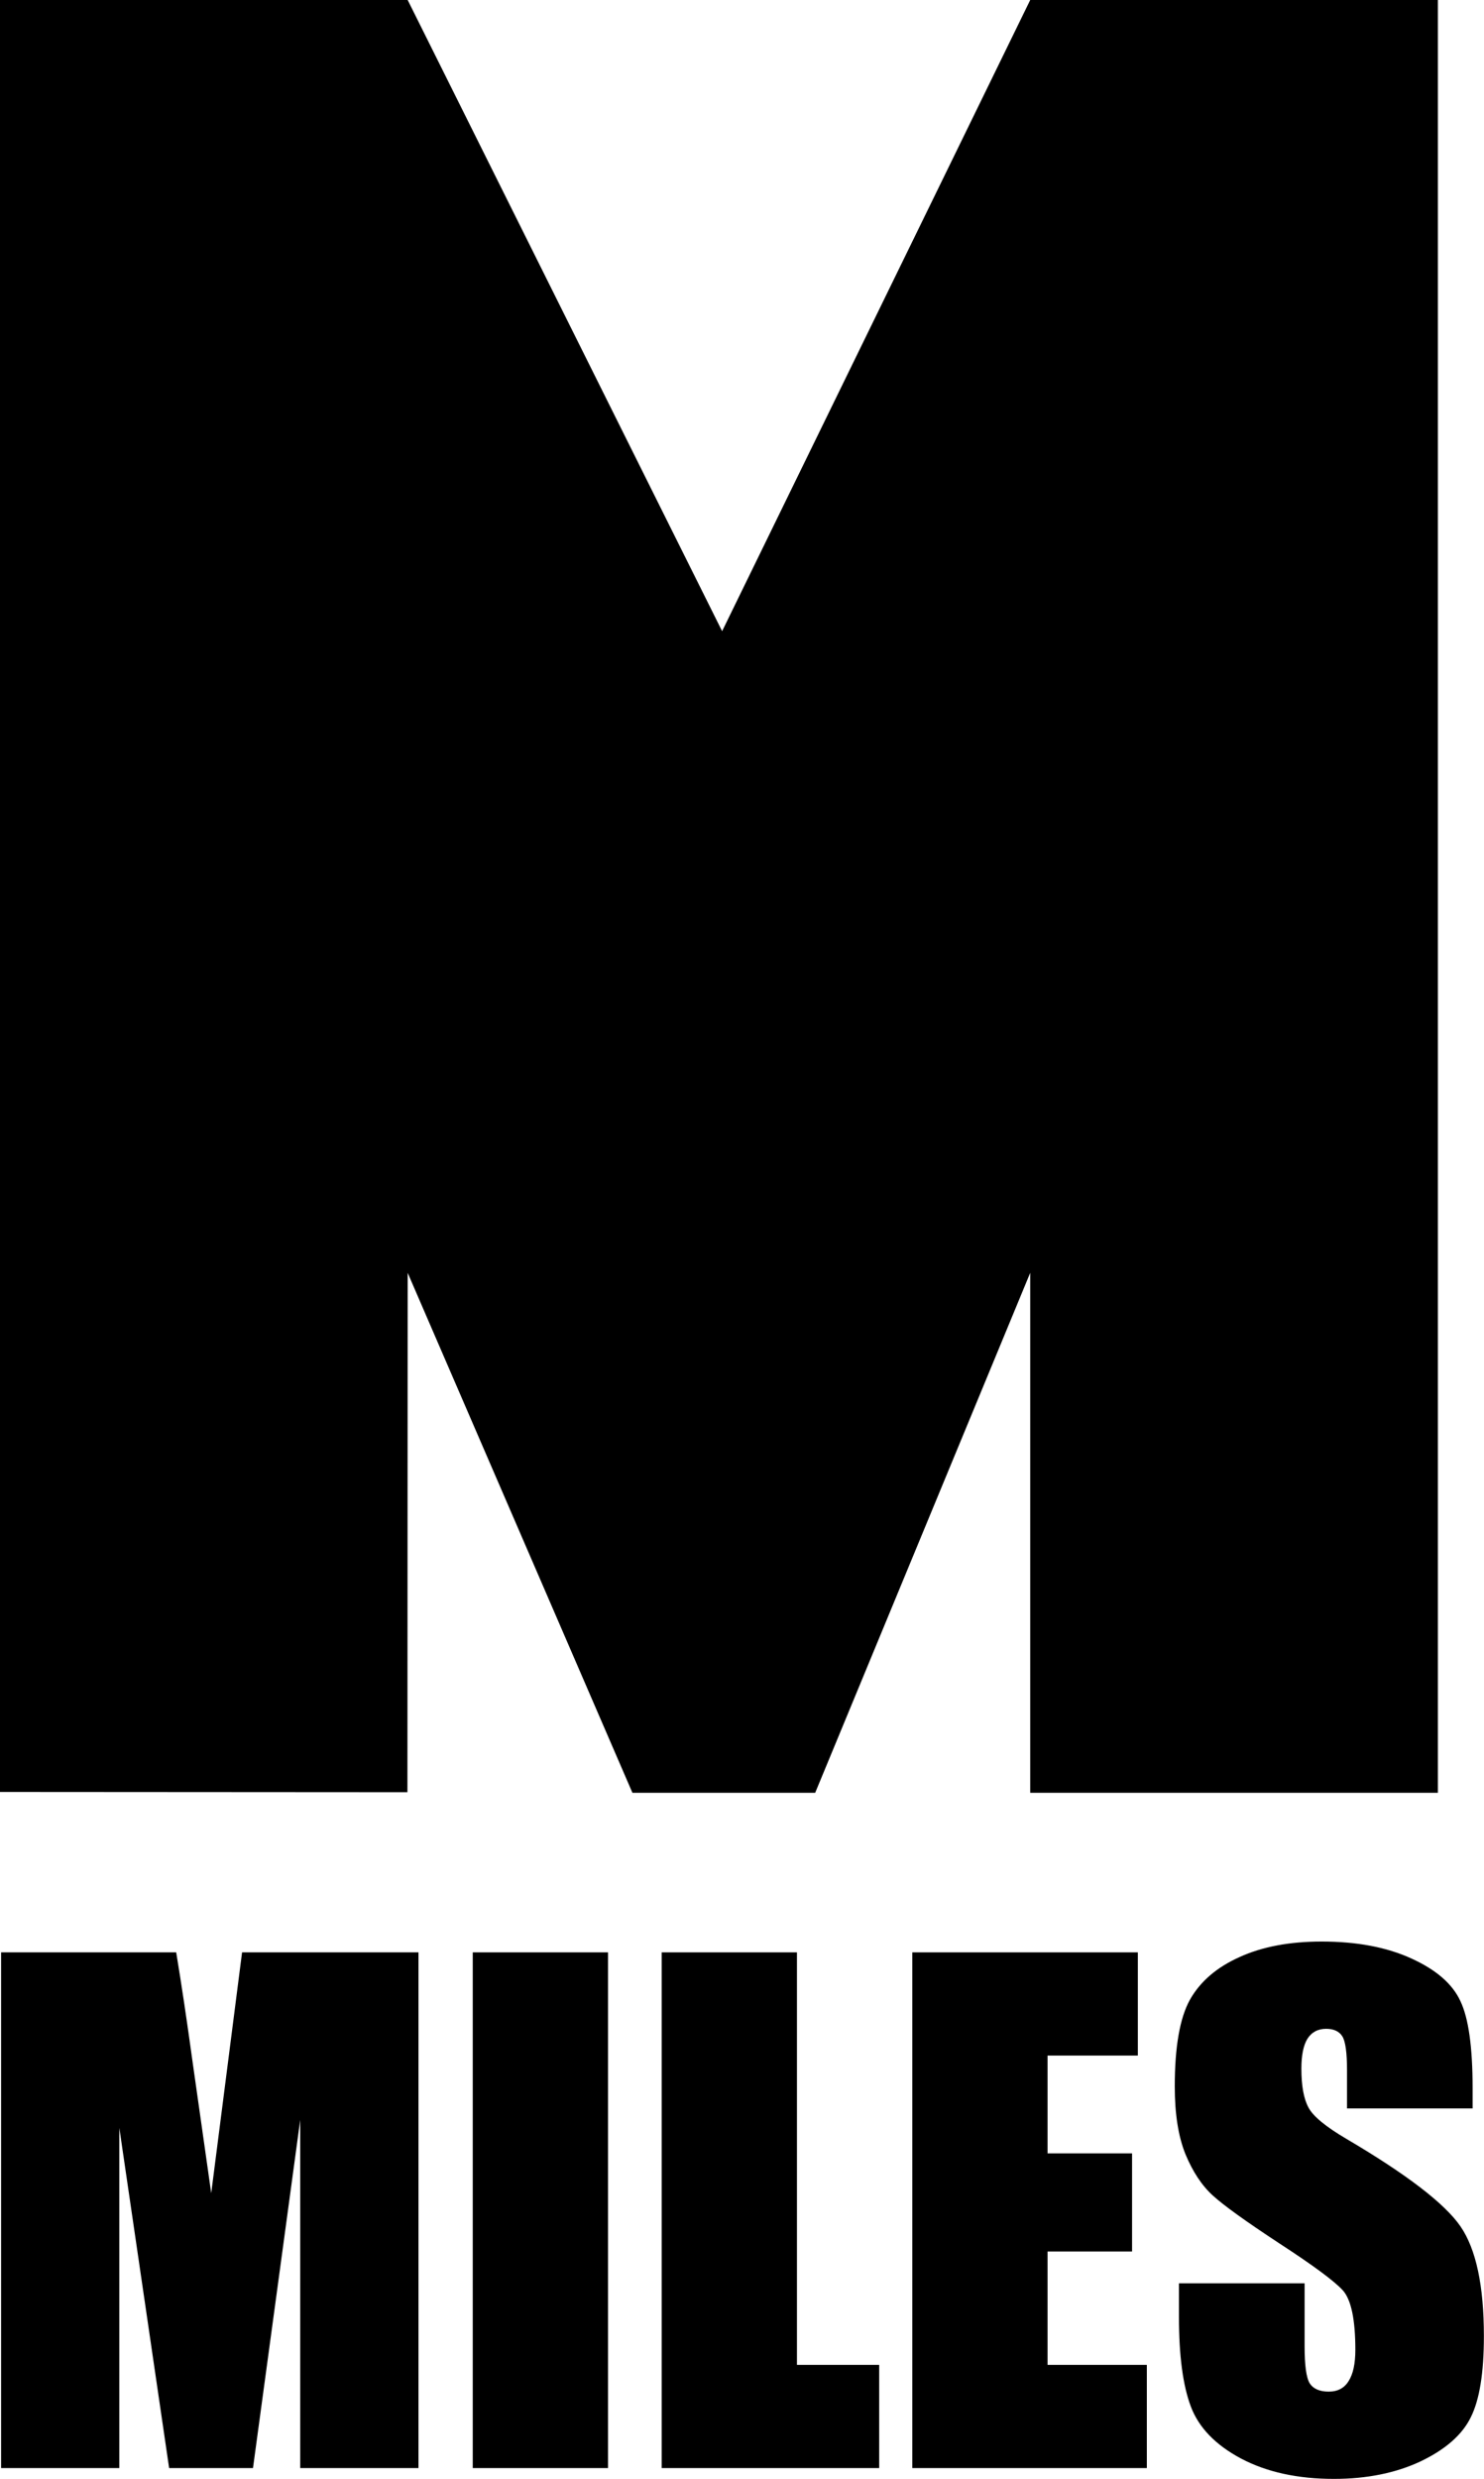 <?xml version="1.0" encoding="UTF-8" standalone="no"?>
<!-- Created with Inkscape (http://www.inkscape.org/) -->

<svg
   xmlns:dc="http://purl.org/dc/elements/1.1/"
   xmlns:cc="http://creativecommons.org/ns#"
   xmlns:rdf="http://www.w3.org/1999/02/22-rdf-syntax-ns#"
   xmlns:svg="http://www.w3.org/2000/svg"
   xmlns="http://www.w3.org/2000/svg"
   xmlns:sodipodi="http://sodipodi.sourceforge.net/DTD/sodipodi-0.dtd"
   xmlns:inkscape="http://www.inkscape.org/namespaces/inkscape"
   width="563.542"
   height="940.953"
   id="svg2"
   version="1.1"
   inkscape:version="0.91 r13725"
   sodipodi:docname="Miles.svg">
  <defs
     id="defs4" />
  <sodipodi:namedview
     id="base"
     pagecolor="#ffffff"
     bordercolor="#666666"
     borderopacity="1.0"
     inkscape:pageopacity="0.0"
     inkscape:pageshadow="2"
     inkscape:zoom="0.25"
     inkscape:cx="-155.29496"
     inkscape:cy="409.55434"
     inkscape:document-units="px"
     inkscape:current-layer="layer1"
     showgrid="false"
     inkscape:window-width="1366"
     inkscape:window-height="705"
     inkscape:window-x="-8"
     inkscape:window-y="-8"
     inkscape:window-maximized="1" />
  <g
     inkscape:label="Layer 1"
     inkscape:groupmode="layer"
     id="layer1"
     transform="translate(0,-111.409)">
    <g
       id="g6650">
      <path
         sodipodi:nodetypes="cccccccccccccccc"
         inkscape:connector-curvature="0"
         id="flowRoot2996-1-9"
         d="M 154.812,111.41 0,111.412 l 0,680.123 154.719,0.096 0.094,-197.125 -0.004,-0.002 0.004,0.002 85.344,197.342 69.406,0 81.656,-197.344 0,197.344 154.812,0 0,-680.436 -154.812,0 -117,239.561 z"
         style="color:#000000;font-style:normal;font-variant:normal;font-weight:normal;font-stretch:normal;font-size:40px;line-height:125%;font-family:Impact;-inkscape-font-specification:Impact;text-indent:0;text-align:start;text-decoration:none;text-decoration-line:none;letter-spacing:0px;word-spacing:0px;text-transform:none;direction:ltr;block-progression:tb;writing-mode:lr-tb;baseline-shift:baseline;text-anchor:start;display:inline;overflow:visible;visibility:visible;fill:#000000;fill-opacity:1;fill-rule:nonzero;stroke:none;stroke-width:1;marker:none;enable-background:accumulate" />
      <g
         id="flowRoot6203"
         style="font-style:normal;font-variant:normal;font-weight:normal;font-stretch:condensed;font-size:40px;line-height:125%;font-family:Impact;-inkscape-font-specification:'Impact Condensed';text-align:center;letter-spacing:0px;word-spacing:0px;writing-mode:lr-tb;text-anchor:middle;fill:#000000;fill-opacity:1;stroke:none;stroke-width:1px;stroke-linecap:butt;stroke-linejoin:miter;stroke-opacity:1"
         transform="matrix(6.247,0,0,6.19,2232.265,-1128.041)">
        <path
           inkscape:connector-curvature="0"
           id="path6640"
           d="m -331.896,319.945 0,31.621 -7.188,0 0,-21.348 -2.871,21.348 -5.098,0 -3.027,-20.859 0,20.859 -7.188,0 0,-31.621 10.645,0 q 0.469,2.852 0.996,6.719 l 1.133,8.047 1.875,-14.766 10.723,0 z" />
        <path
           inkscape:connector-curvature="0"
           id="path6642"
           d="m -320.373,319.945 0,31.621 -8.223,0 0,-31.621 8.223,0 z" />
        <path
           inkscape:connector-curvature="0"
           id="path6644"
           d="m -308.889,319.945 0,25.293 5,0 0,6.328 -13.223,0 0,-31.621 8.223,0 z" />
        <path
           inkscape:connector-curvature="0"
           id="path6646"
           d="m -301.877,319.945 13.711,0 0,6.328 -5.488,0 0,5.996 5.137,0 0,6.016 -5.137,0 0,6.953 6.035,0 0,6.328 -14.258,0 0,-31.621 z" />
        <path
           inkscape:connector-curvature="0"
           id="path6648"
           d="m -267.814,329.515 -7.637,0 0,-2.344 q 0,-1.641 -0.293,-2.09 -0.293,-0.449 -0.977,-0.449 -0.742,0 -1.133,0.605 -0.371,0.605 -0.371,1.836 0,1.582 0.43,2.383 0.41,0.801 2.324,1.934 5.488,3.262 6.914,5.352 1.426,2.09 1.426,6.738 0,3.379 -0.801,4.98 -0.781,1.602 -3.047,2.695 -2.266,1.074 -5.273,1.074 -3.301,0 -5.645,-1.25 -2.324,-1.25 -3.047,-3.184 -0.723,-1.934 -0.723,-5.488 l 0,-2.07 7.637,0 0,3.848 q 0,1.777 0.312,2.285 0.332,0.508 1.152,0.508 0.82,0 1.211,-0.645 0.41,-0.645 0.41,-1.914 0,-2.793 -0.762,-3.652 -0.781,-0.859 -3.848,-2.871 -3.066,-2.031 -4.062,-2.949 -0.996,-0.918 -1.66,-2.539 -0.645,-1.621 -0.645,-4.141 0,-3.633 0.918,-5.312 0.938,-1.68 3.008,-2.617 2.07,-0.957 5,-0.957 3.203,0 5.449,1.035 2.266,1.035 2.988,2.617 0.742,1.562 0.742,5.332 l 0,1.25 z" />
      </g>
    </g>
  </g>
</svg>
